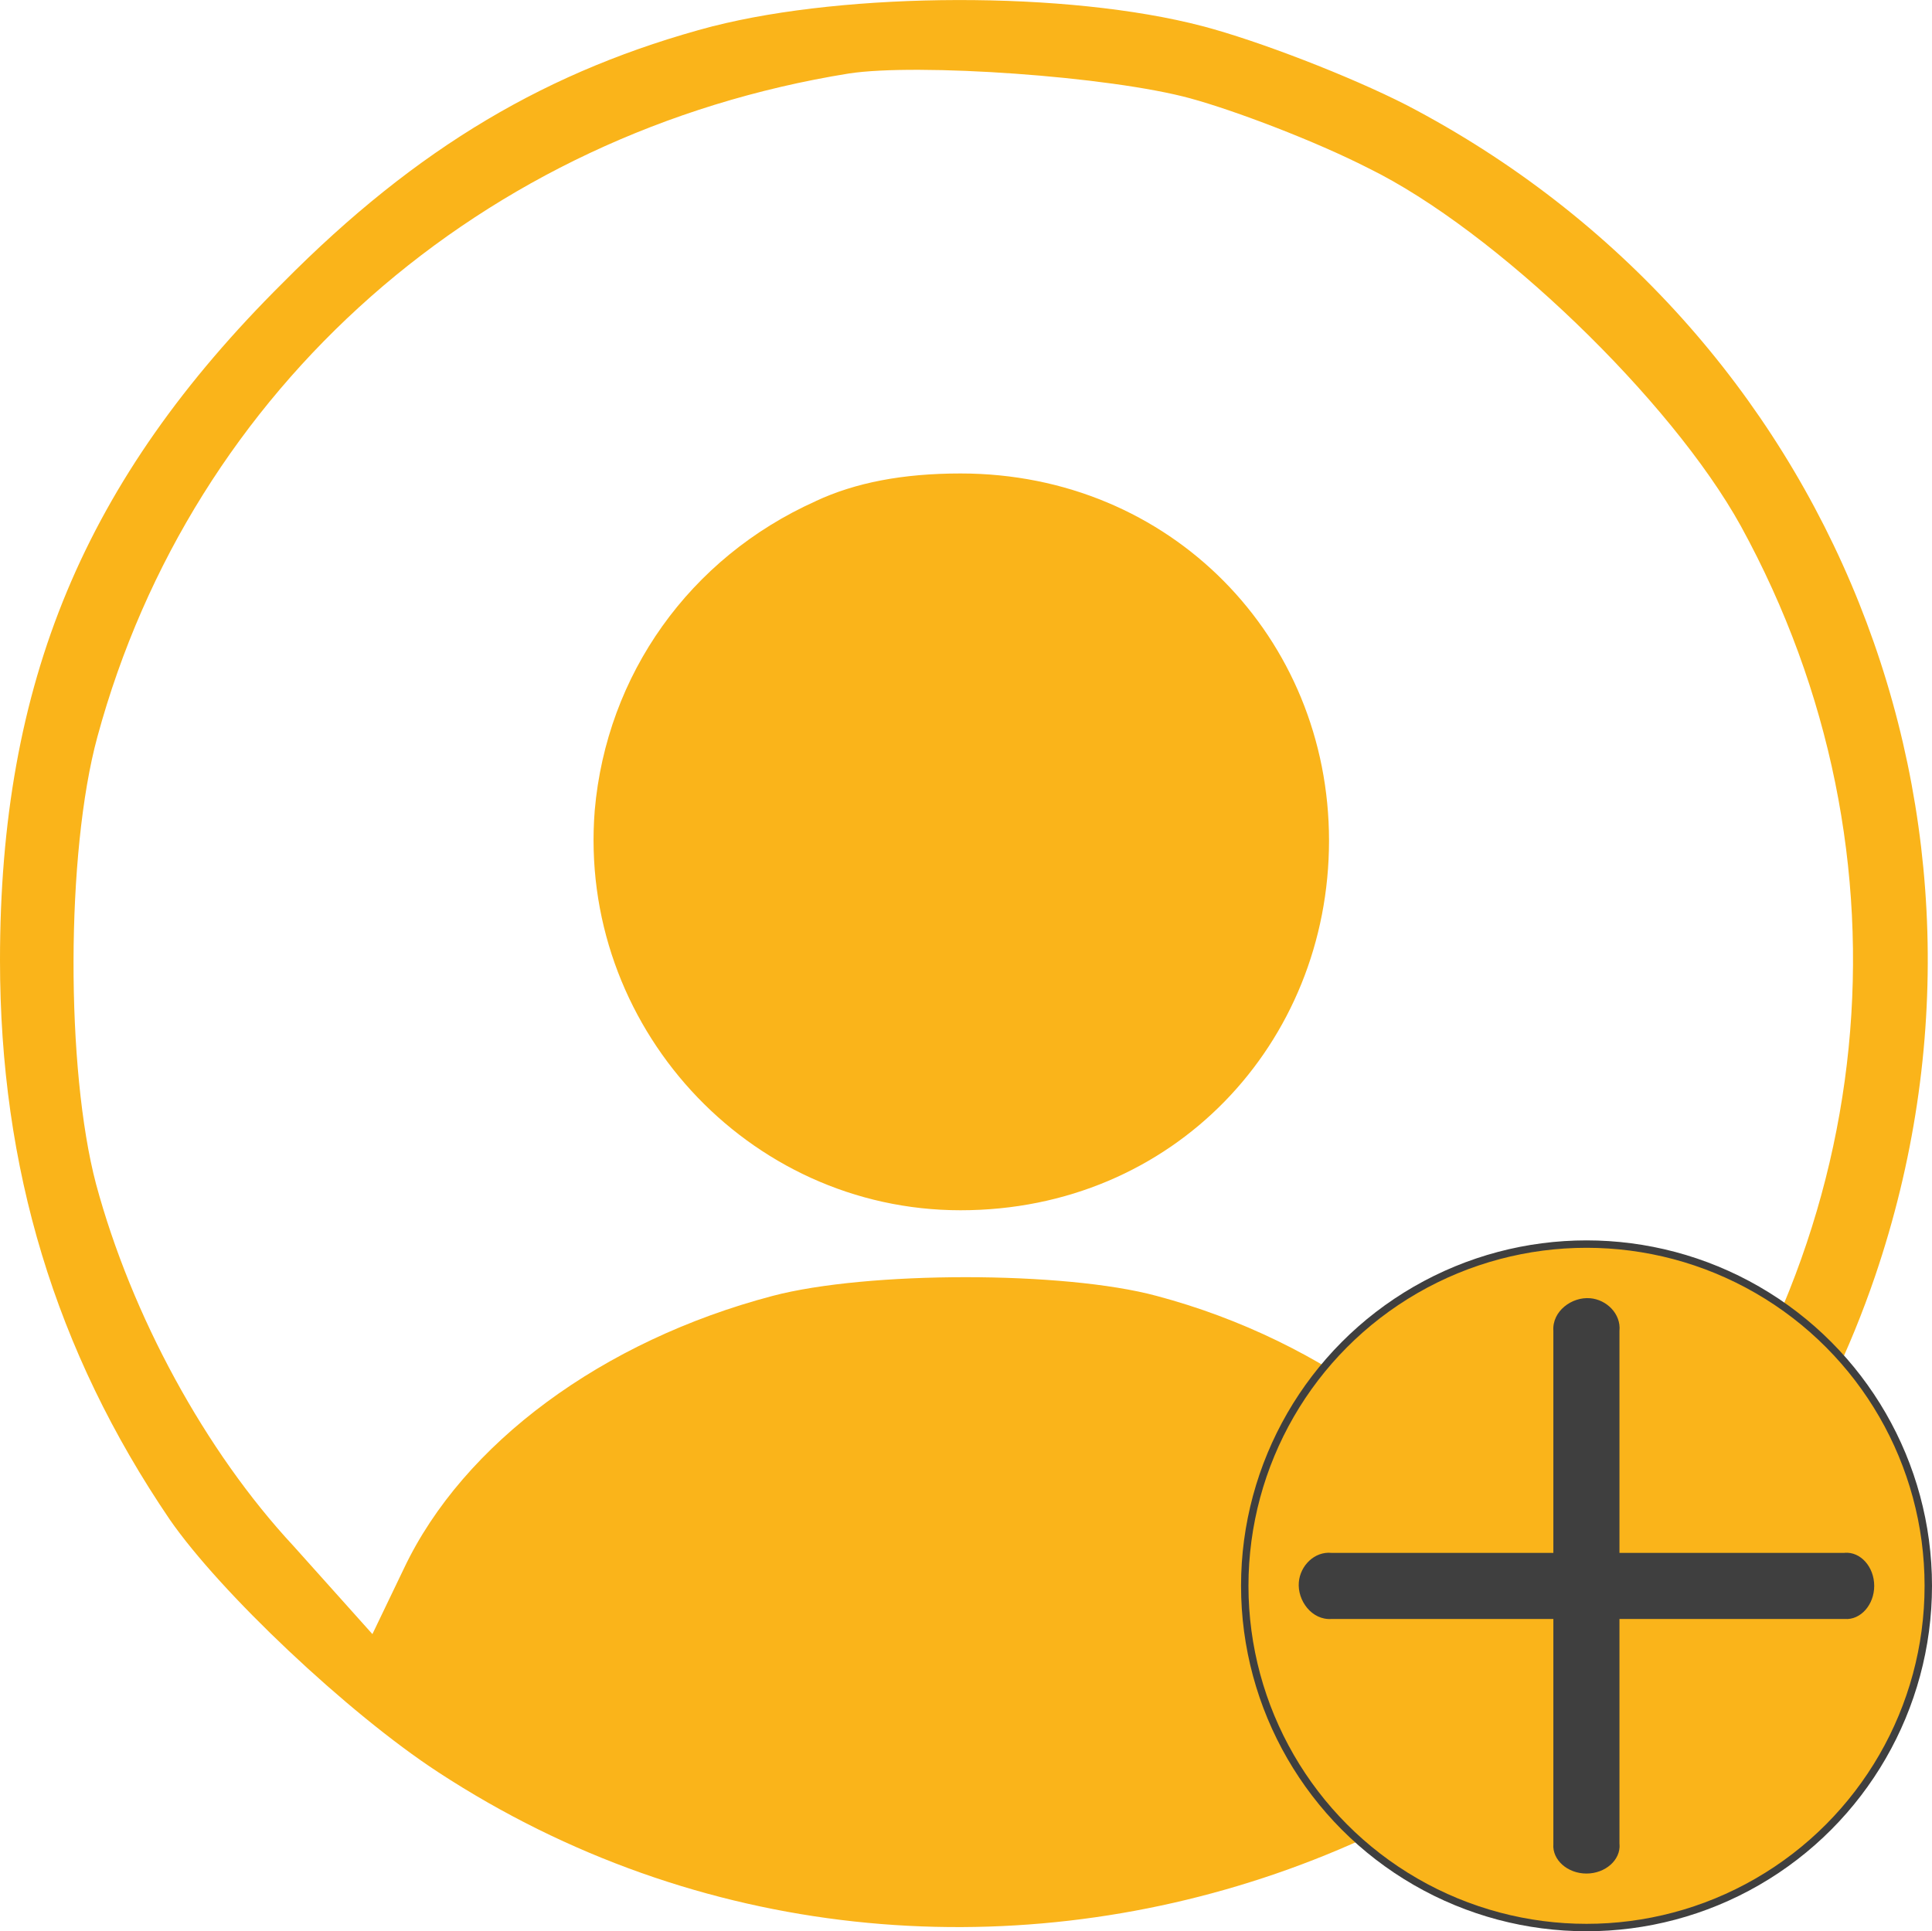 <?xml version="1.0" encoding="UTF-8"?>
<svg id="Camada_1" xmlns="http://www.w3.org/2000/svg" viewBox="0 0 260.43 260.36">
  <defs>
    <style>
      .cls-1 {
        fill: #3f3f3f;
      }

      .cls-2, .cls-3 {
        fill: #fab41a;
      }

      .cls-3 {
        stroke: #3f3f3f;
        stroke-miterlimit: 10;
      }
    </style>
  </defs>
  <g id="Camada_1-2" data-name="Camada_1">
    <g>
      <path class="cls-2" d="M96.14,3.52c-22.17,5.85-39.91,16.32-58,34.59C11.35,64.72,0,92.04,0,129.46c0,28.03,7.45,52.68,22.88,75.39,6.74,9.76,23.95,26.07,36.18,34.06,70.24,45.94,166.56,12.77,193.7-66.87,20.93-61.55-5.68-127.89-63.15-157.87-7.63-3.9-20.04-8.69-27.49-10.64-18.27-4.79-47.89-4.61-65.98,0h0ZM160.52,13.28c5.85,1.6,16.67,5.68,23.95,9.4,17.03,8.34,40.8,31.22,50.2,48.25,24.3,44.34,18.98,97.56-13.66,136.94-5.5,6.74-11.72,12.42-12.43,12.42-1.25-2.8-2.5-5.67-3.53-8.51-6.91-16.21-26.43-31.04-49.13-37.07-12.42-3.37-39.02-3.37-51.79,0-22.88,6.03-41.68,19.87-49.67,36.72l-4.26,8.87-10.64-11.88c-11.88-12.77-21.82-31.04-26.61-48.78-4.08-15.43-4.08-44.7.18-60.31C25.9,52.3,64.92,17.89,114.41,9.91c9.22-1.42,35.12.35,46.12,3.37h-.01Z"/>
      <path class="cls-2" d="M109.97,67.56c-17.03,7.63-28.2,23.41-29.8,41.68-2.31,28.91,20.58,53.92,49.31,53.92s49.67-22.53,49.67-49.84-21.29-49.49-49.67-49.49c-7.8,0-14.19,1.24-19.51,3.72h0Z"/>
    </g>
    <g>
      <circle class="cls-3" cx="213.86" cy="213.79" r="46.07"/>
      <g>
        <path class="cls-1" d="M218.31,248.6c.17,2.15-1.91,3.98-4.46,3.98s-4.63-1.84-4.46-3.98v-69.17c-.19-2.66,2.49-4.63,4.97-4.41,2.2.19,4.17,2.1,3.94,4.41v69.17h.01Z"/>
        <path class="cls-1" d="M248.66,209.34c2.15-.17,3.98,1.91,3.98,4.46s-1.84,4.63-3.98,4.46h-69.17c-2.66.19-4.63-2.49-4.41-4.97.19-2.2,2.1-4.17,4.41-3.94h69.17Z"/>
      </g>
    </g>
  </g>
</svg>